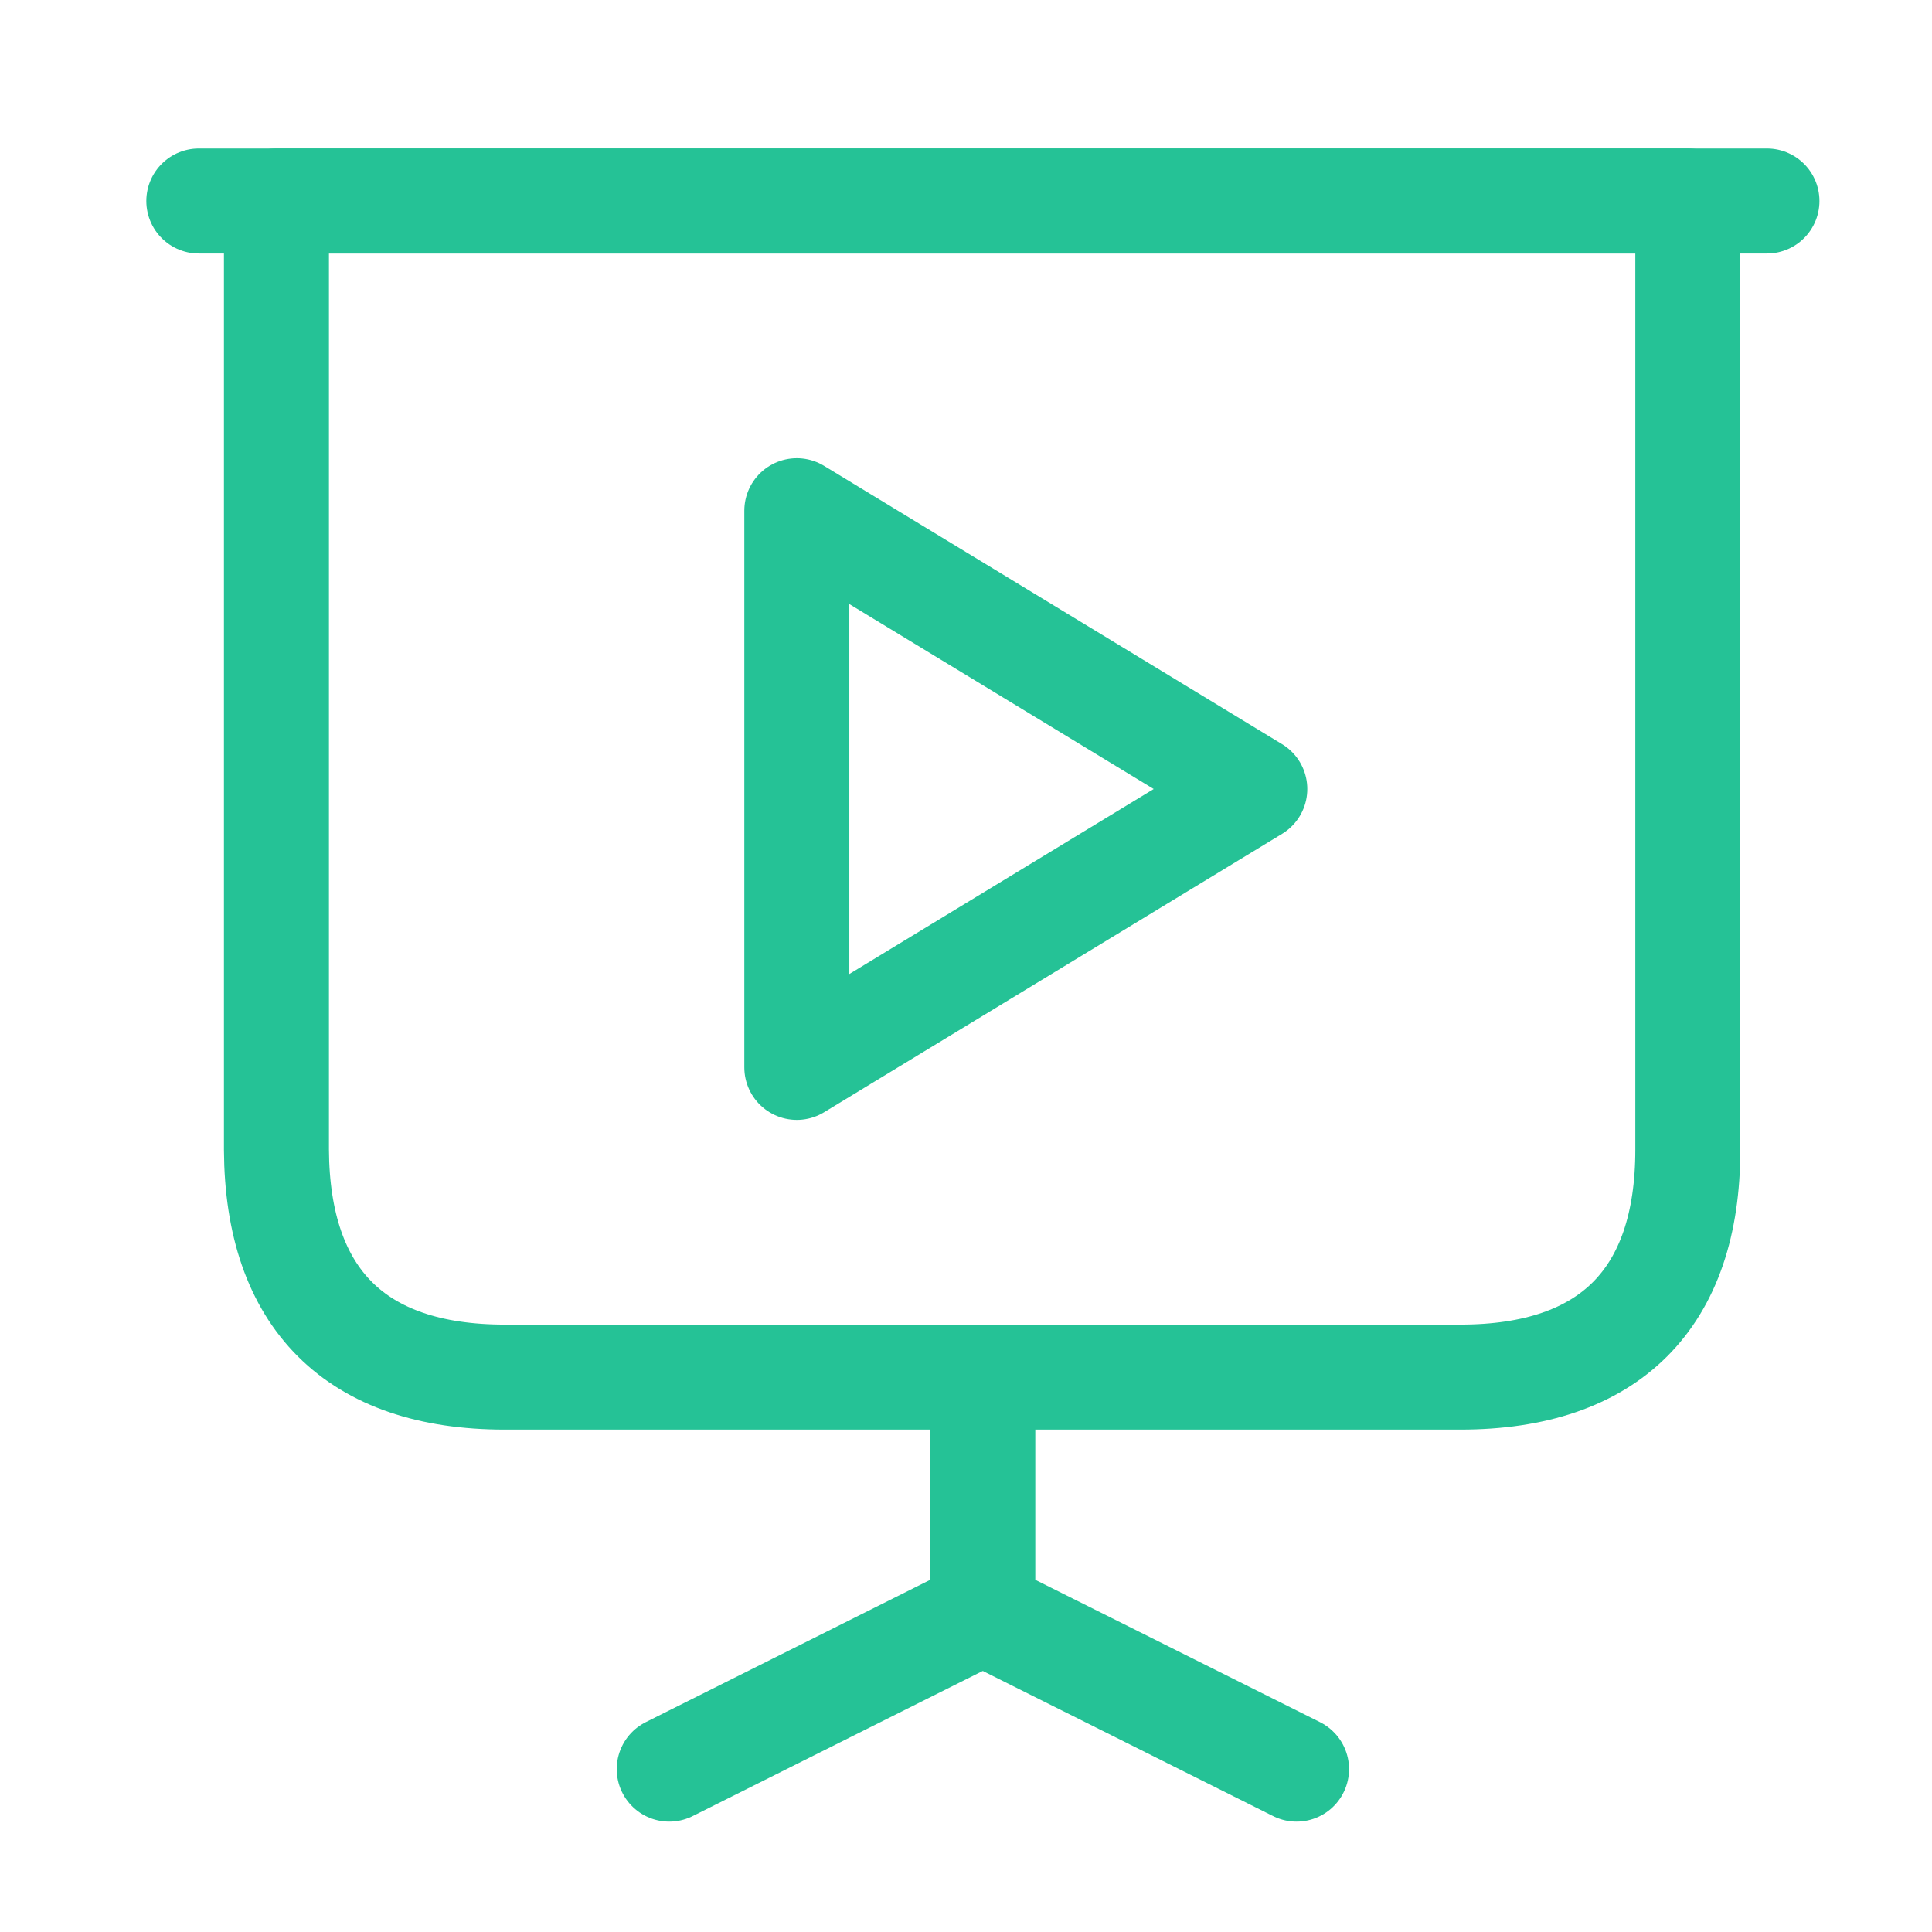 <svg width="23" height="23" viewBox="0 0 23 23" fill="none" xmlns="http://www.w3.org/2000/svg"><path d="M6.007 16.394H17.386C19.16 16.394 20.093 15.461 20.093 13.687V2.393H3.291V13.689C3.301 15.46 4.234 16.394 6.007 16.394Z" stroke="#25C296" stroke-width="1.25" stroke-linecap="round" stroke-linejoin="round"/><path d="M2.367 2.393H21.035" stroke="#25C296" stroke-width="1.25" stroke-linecap="round" stroke-linejoin="round"/><path d="M7.967 21.061L11.7 19.193V16.394" stroke="#25C296" stroke-width="1.25" stroke-linecap="round" stroke-linejoin="round"/><path d="M15.435 21.061L11.701 19.194" stroke="#25C296" stroke-width="1.25" stroke-linecap="round" stroke-linejoin="round"/><path d="M9.486 12.707V6.989V6.08L14.938 9.393L9.486 12.707Z" stroke="#25C296" stroke-width="1.25" stroke-linejoin="round"/></svg>